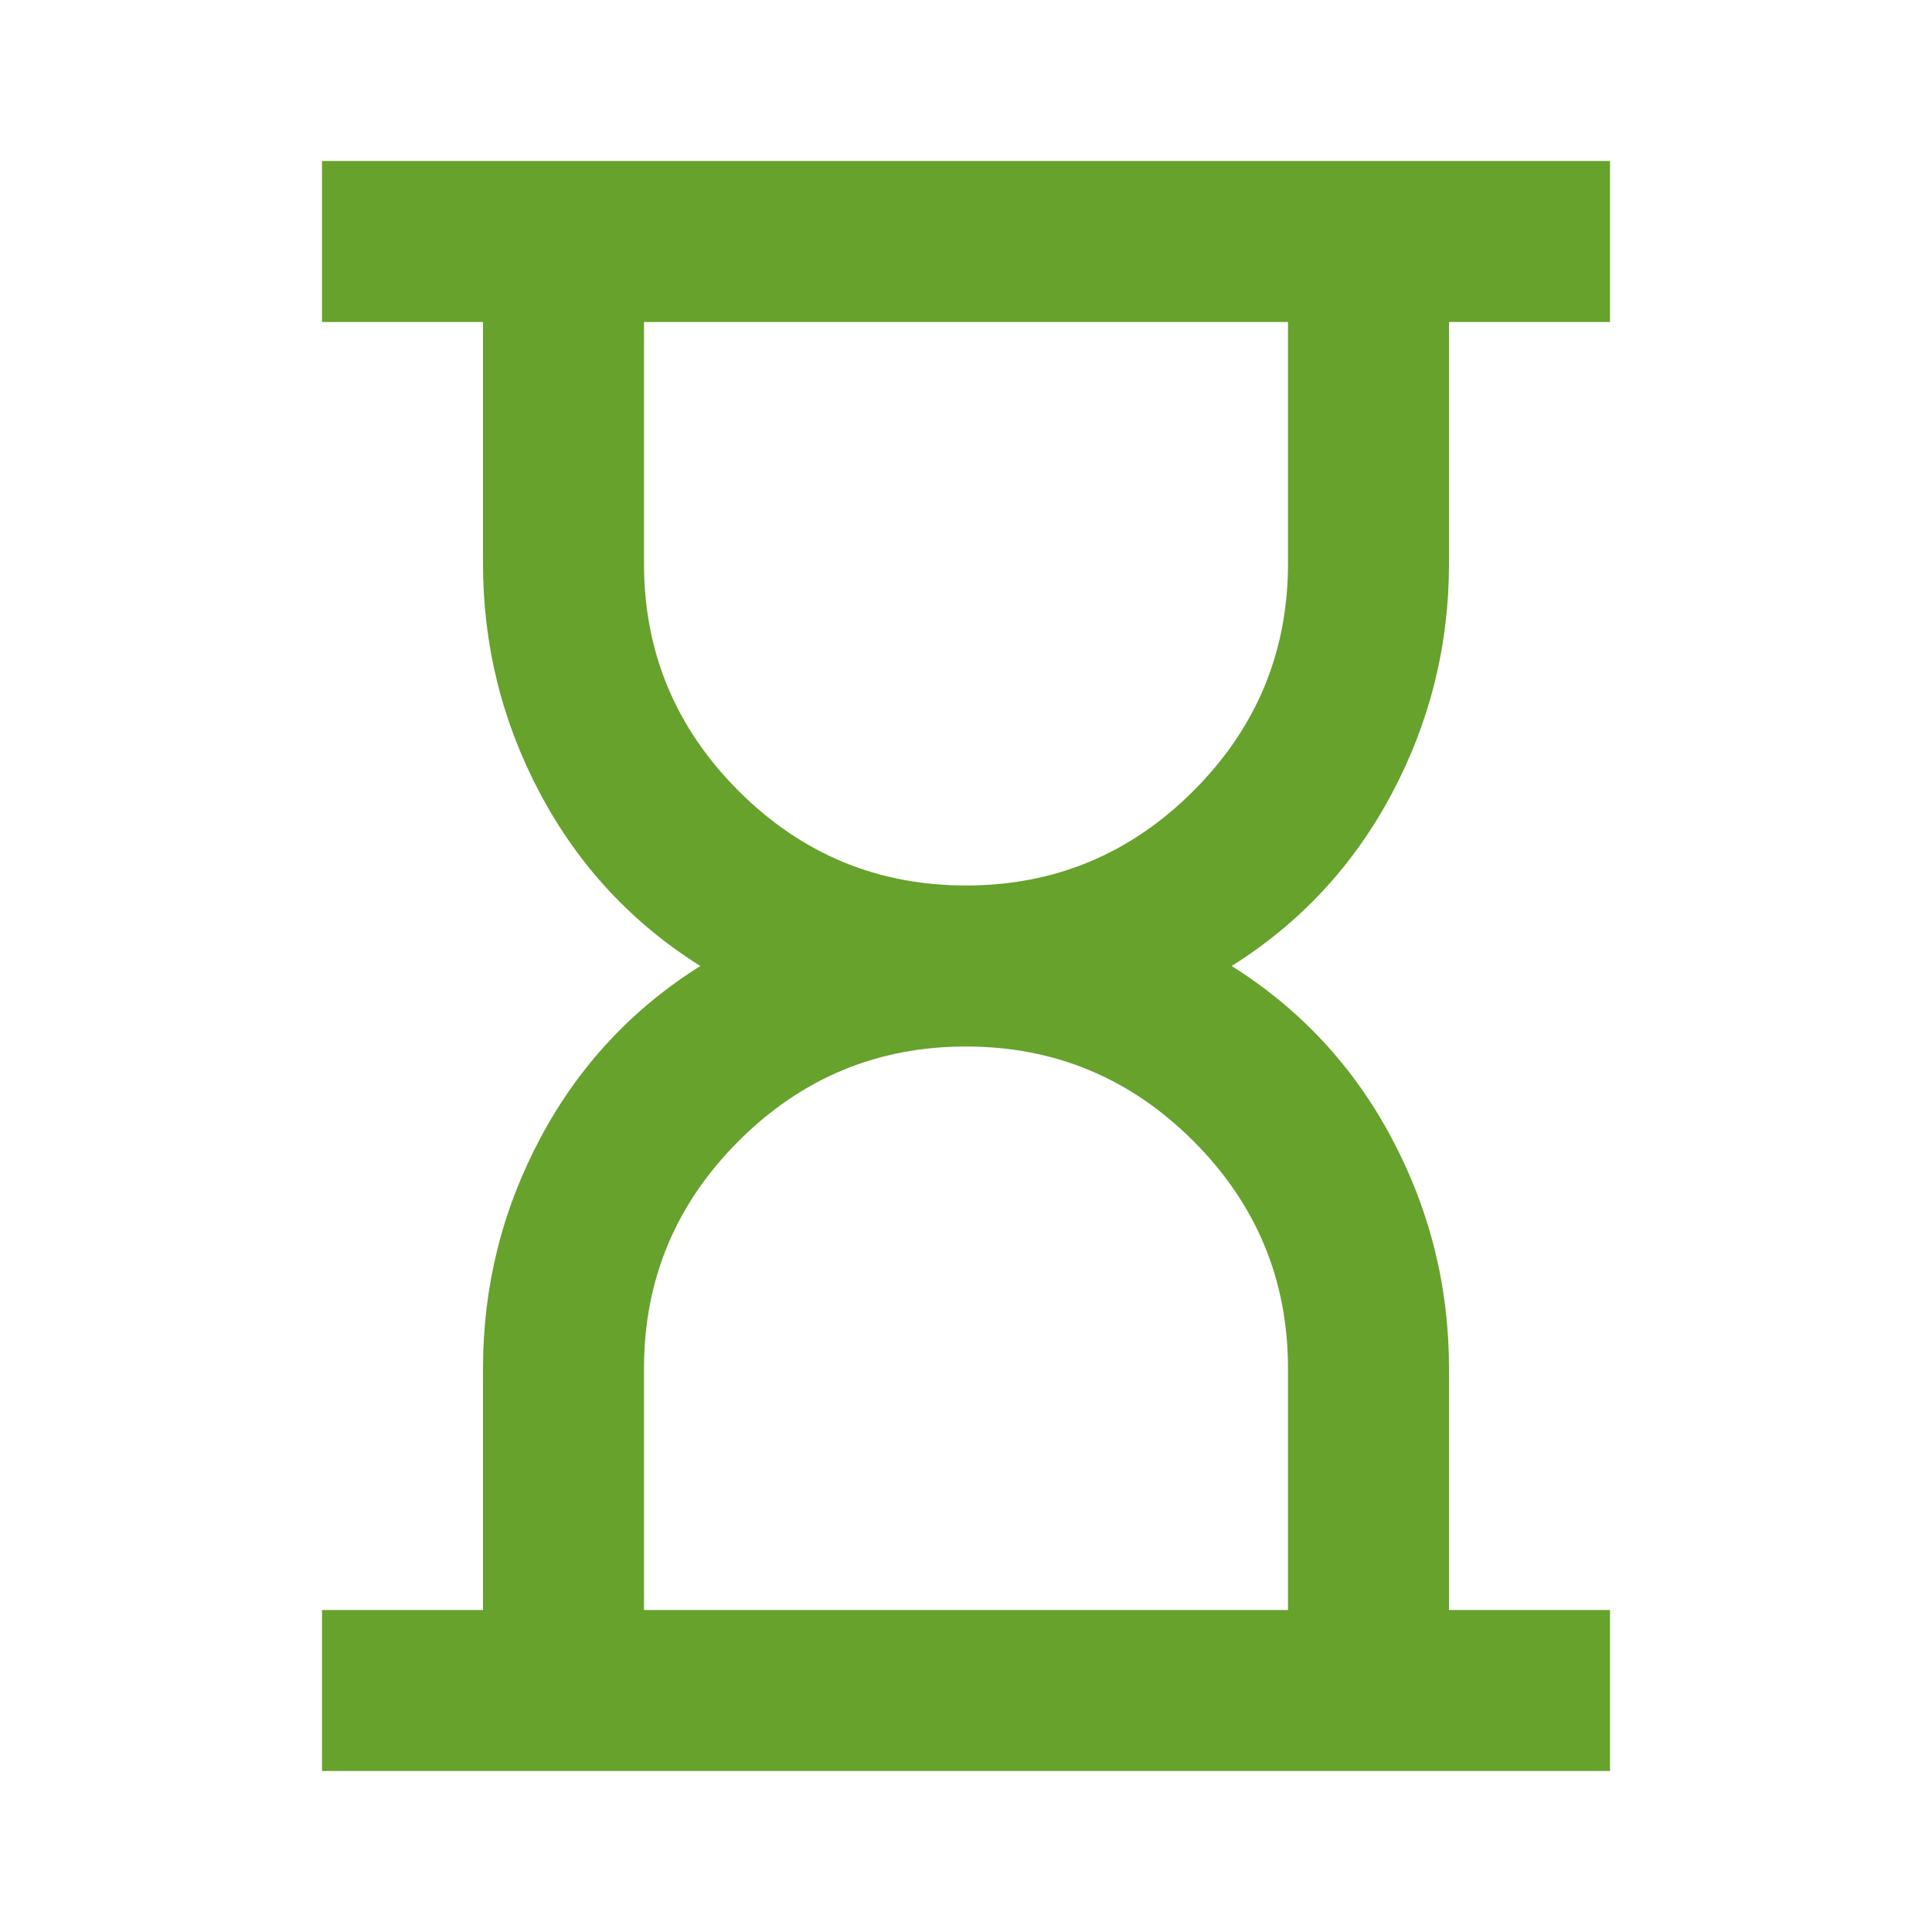 <svg xmlns="http://www.w3.org/2000/svg" height="24" viewBox="0 -960 960 960" width="24" fill="#67A22C"><path d="M320-160h320v-120q0-66-47-113t-113-47-113 47-47 113zm160-360q66 0 113-47t47-113v-120H320v120q0 66 47 113t113 47M160-80v-80h80v-120q0-61 28.5-114.5T348-480q-51-32-79.5-85.5T240-680v-120h-80v-80h640v80h-80v120q0 61-28.5 114.5T612-480q51 32 79.5 85.5T720-280v120h80v80z"/></svg>
